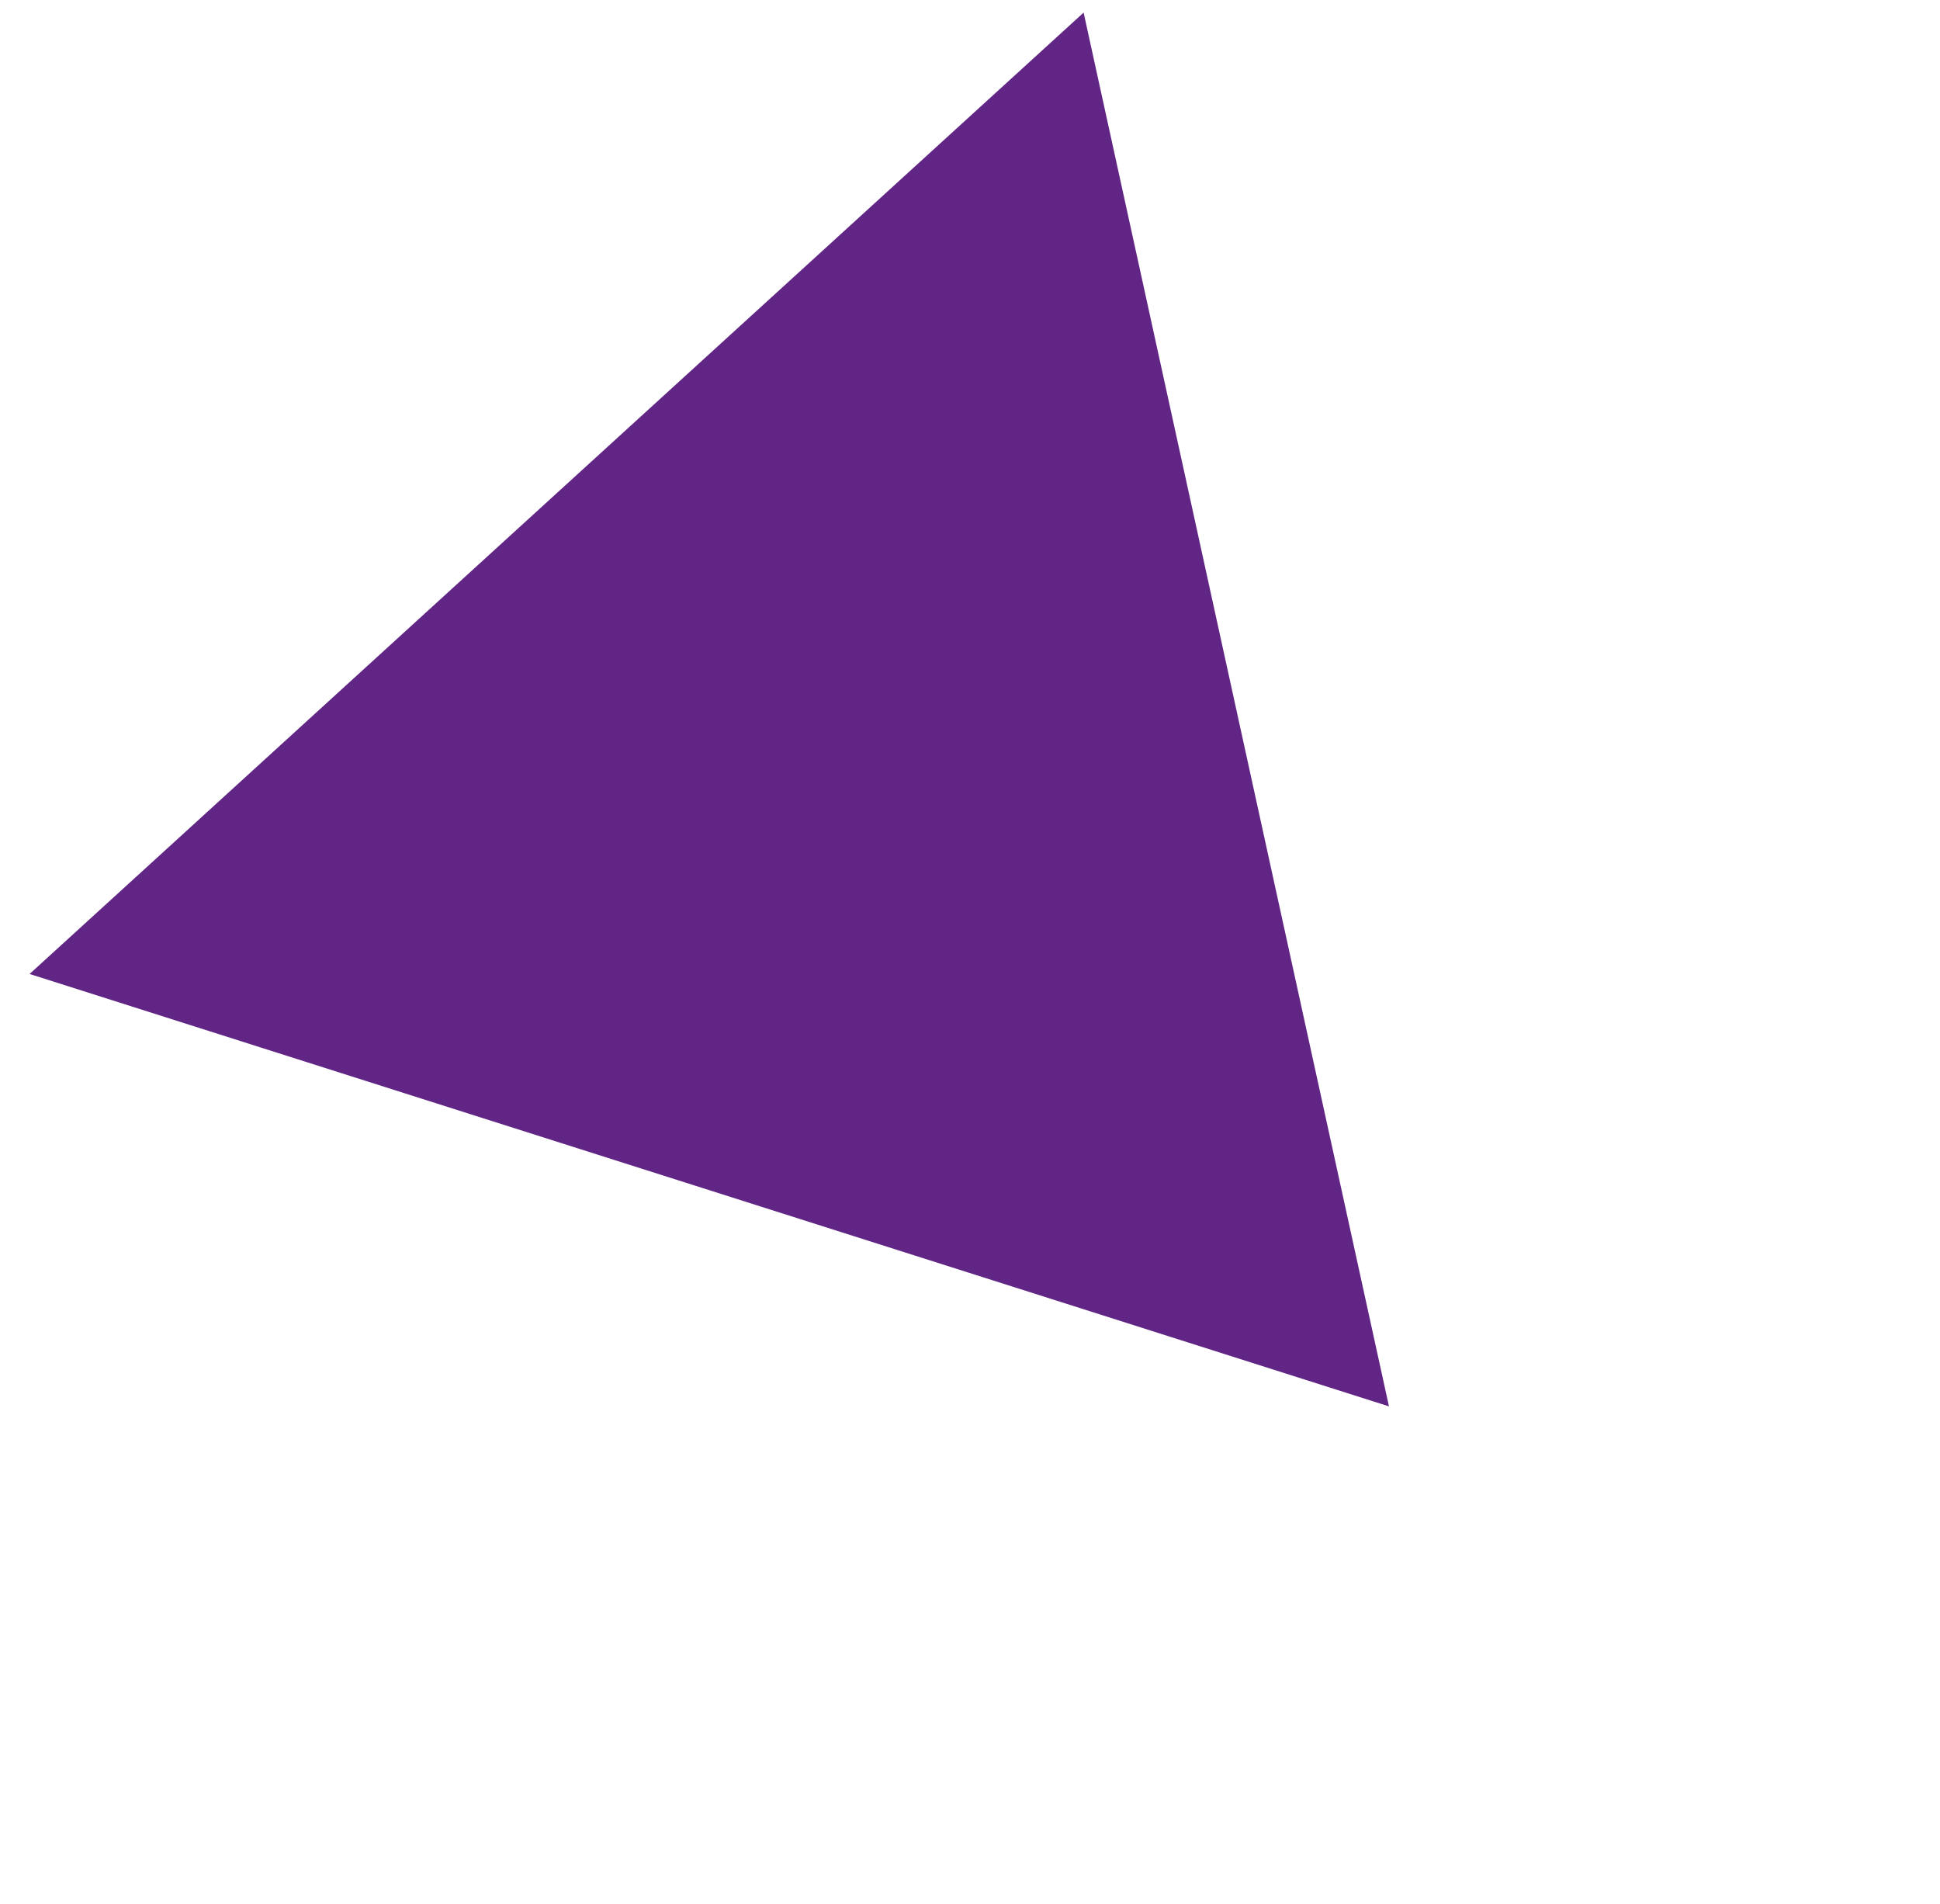 <?xml version="1.0" encoding="UTF-8"?> <svg xmlns="http://www.w3.org/2000/svg" width="53" height="52" viewBox="0 0 53 52" fill="none"> <path d="M37.946 38.412L0.808 26.602L29.604 0.344L37.946 38.412Z" fill="#602585"></path> </svg> 